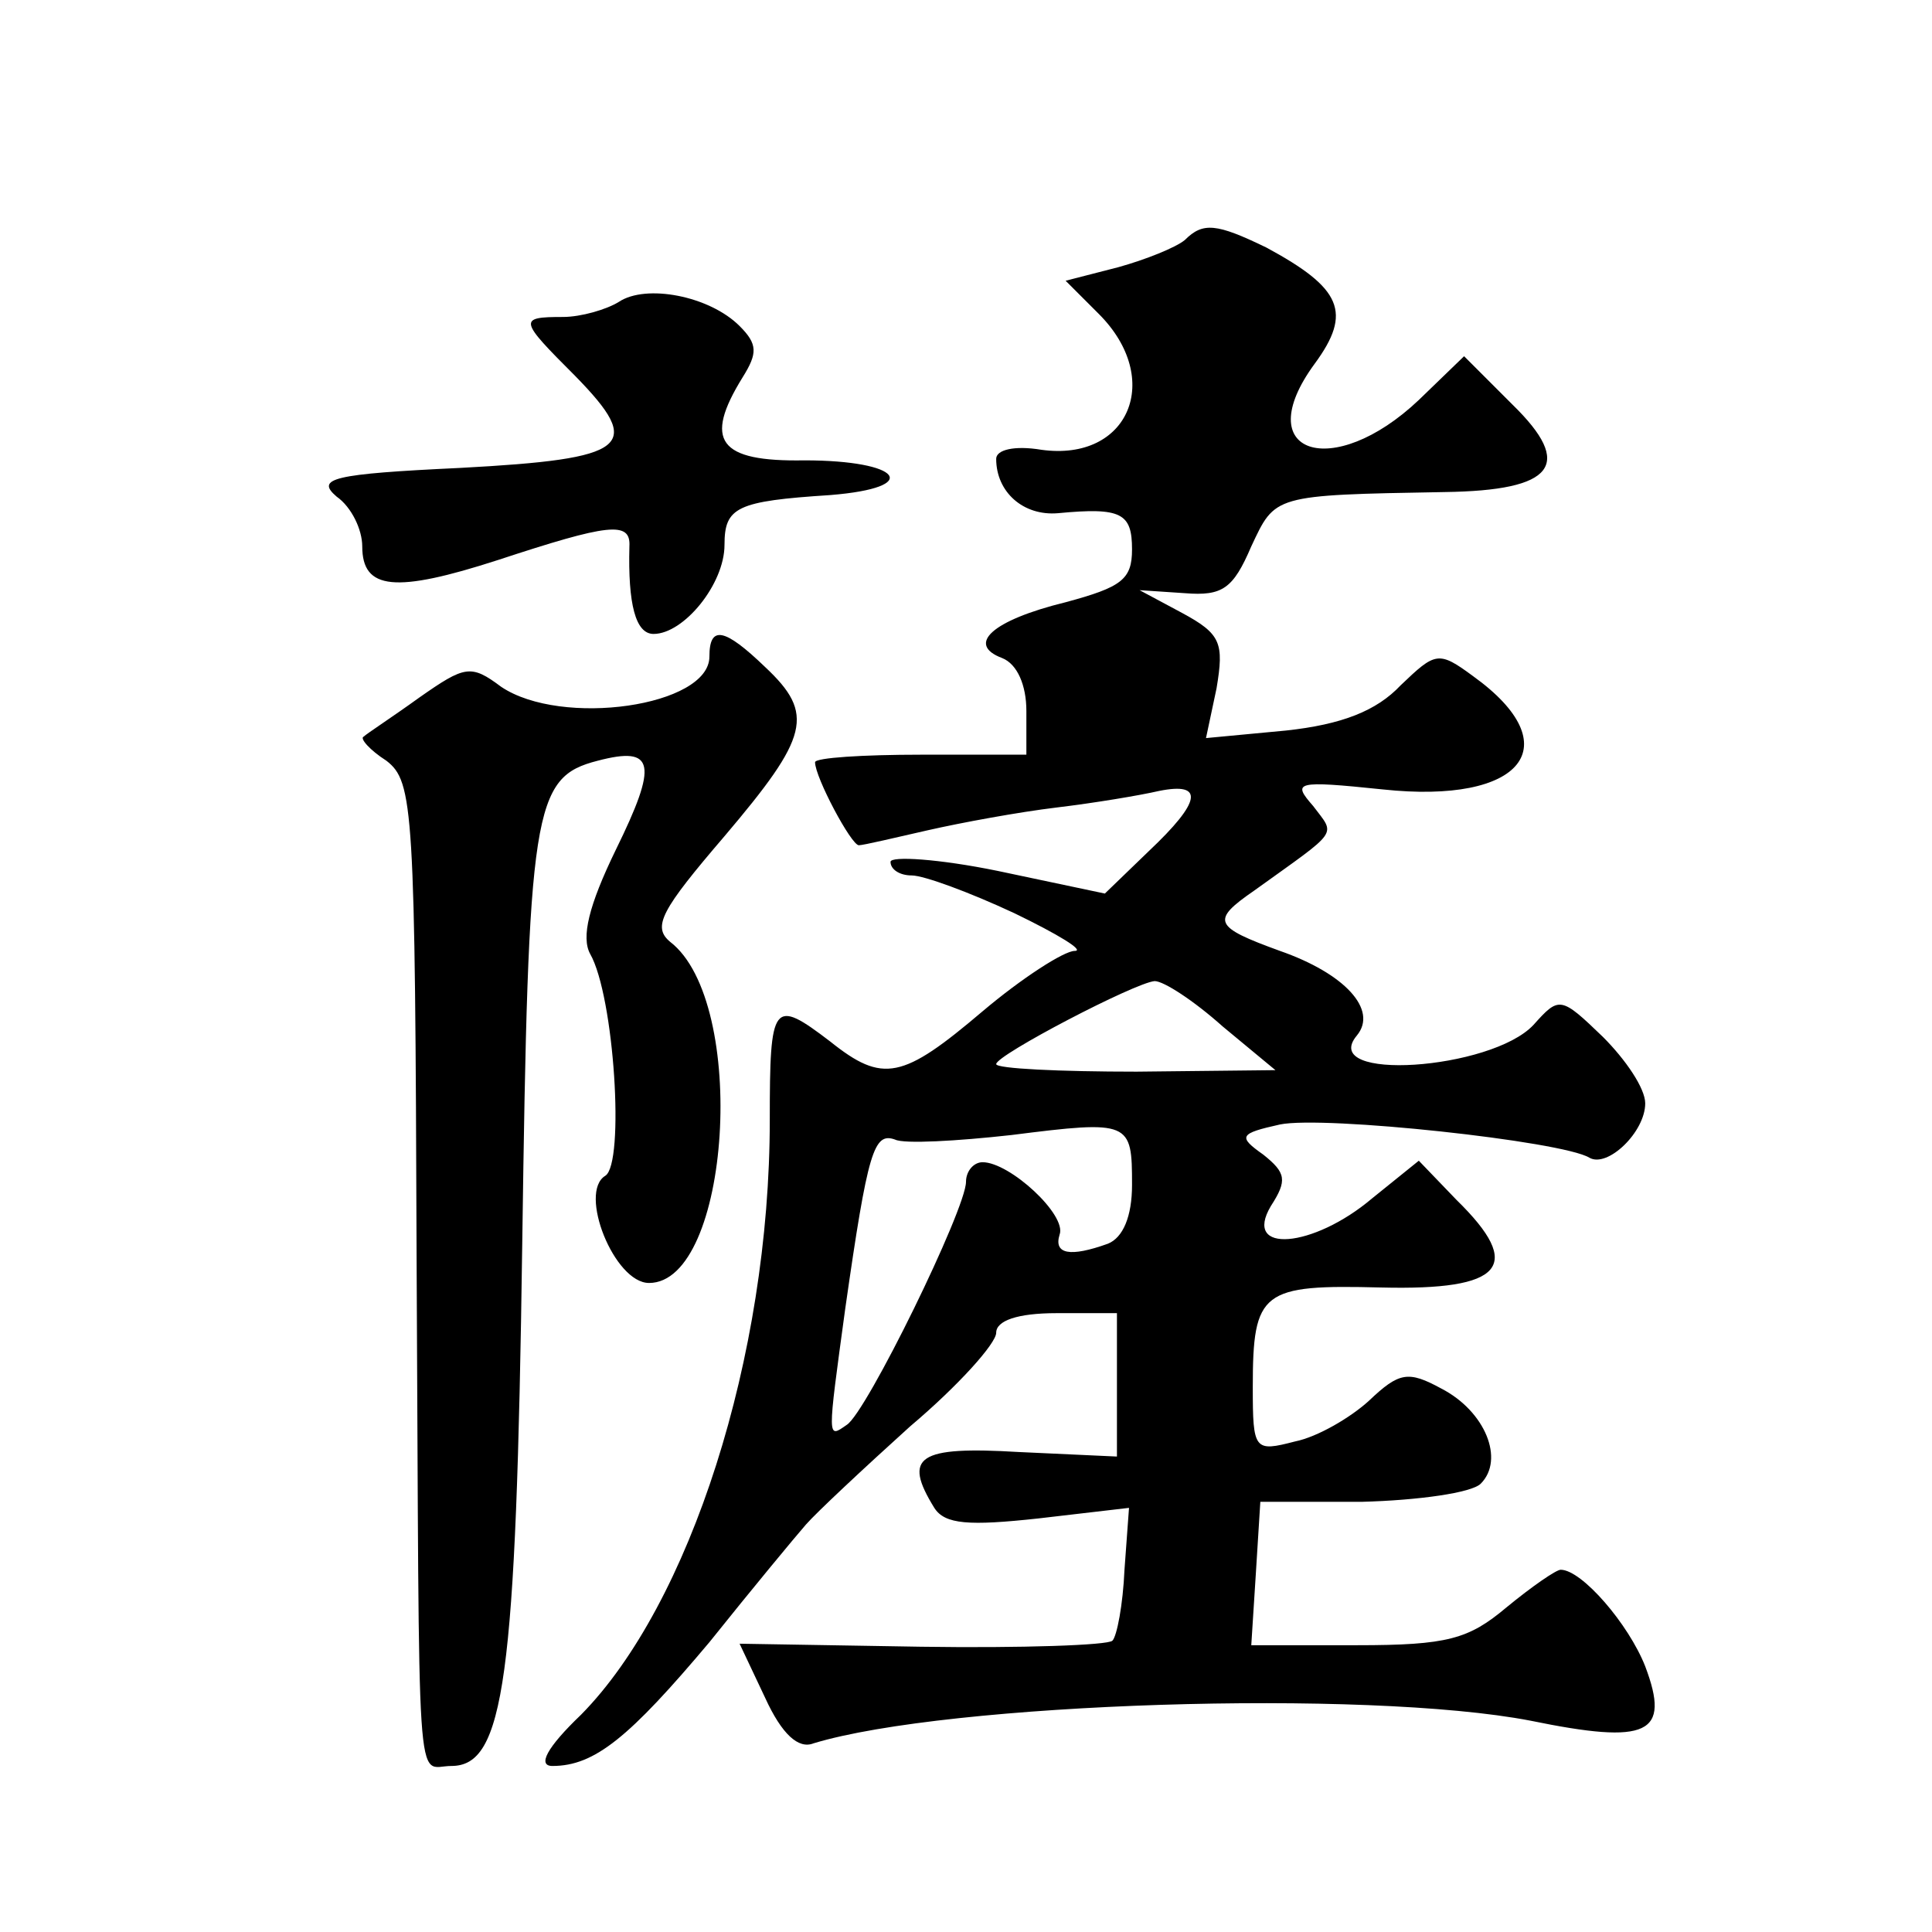 <?xml version="1.0" standalone="no"?>
<!DOCTYPE svg PUBLIC "-//W3C//DTD SVG 20010904//EN"
 "http://www.w3.org/TR/2001/REC-SVG-20010904/DTD/svg10.dtd">
<svg version="1.0" xmlns="http://www.w3.org/2000/svg"
 width="128pt" height="128pt" viewBox="0 0 128 128"
 preserveAspectRatio="xMidYMid meet">
<g transform="translate(0,128) scale(0.1,-0.1)"
fill="#0" stroke="none">
<path d="M785 1121 c-6 -5 -26 -13 -44 -18 l-35 -9 22 -22 c43 -43 20 -98 -38 -90
-18 3 -30 0 -30 -6 0 -22 18 -38 41 -36 42 4 49 0 49 -24 0 -20 -7 -25 -44 -35
-49 -12 -66 -28 -42 -37 10 -4 16 -18 16 -35 l0 -29 -70 0 c-38 0 -70 -2 -70 -5
0 -10 24 -55 29 -55 3 0 24 5 46 10 22 5 60 12 85 15 25 3 55 8 68 11 30 6 28 -7
-7 -40 l-29 -28 -71 15 c-39 8 -71 10 -71 6 0 -5 6 -9 14 -9 8 0 38 -11 68 -25
29 -14 47 -25 40 -25 -7 0 -35 -18 -61 -40 -53 -45 -66 -48 -101 -20 -38 29 -40
26 -40 -52 0 -157 -53 -321 -125 -394 -23 -22 -29 -34 -19 -34 28 0 51 19 104 82
28 35 57 70 64 78 7 8 38 37 69 65 32 27 57 55 57 62 0 8 14 13 40 13 l40 0 0 -47
0 -48 -65 3 c-67 4 -77 -3 -56 -37 7 -11 23 -12 69 -7 l60 7 -3 -41 c-1 -23 -5
-44 -8 -47 -3 -3 -60 -5 -127 -4 l-120 2 17 -36 c11 -24 22 -34 32 -30 89 27 366
36 475 15 78 -16 93 -9 76 36 -11 28 -42 64 -56 64 -3 0 -19 -11 -36 -25 -25 -21
-39 -25 -99 -25 l-70 0 3 47 3 48 67 0 c38 1 73 6 79 12 16 16 3 48 -26 63 -22
12 -28 11 -48 -8 -12 -11 -34 -24 -49 -27 -27 -7 -28 -6 -28 36 0 64 6 68 85 66
81 -2 95 14 50 58 l-25 26 -31 -25 c-39 -33 -86 -37 -67 -5 11 17 10 22 -5 34 -17
12 -16 14 11 20 29 6 187 -11 205 -22 12 -7 37 17 37 36 0 10 -13 29 -28 44 -28
27 -29 27 -46 8 -28 -30 -143 -38 -117 -7 14 17 -8 41 -51 56 -44 16 -46 20 -17
40 57 41 54 36 39 56 -14 16 -12 17 46 11 93 -10 124 29 60 75 -23 17 -25 16 -48
-6 -16 -17 -39 -26 -76 -30 l-53 -5 7 33 c5 30 3 36 -23 50 l-28 15 30 -2 c25 -2
32 3 44 31 16 34 14 34 128 36 73 1 86 18 45 58 l-32 32 -30 -29 c-57 -54 -113
-36 -69 24 25 34 18 50 -32 77 -33 16 -42 17 -54 5z m25 -521 l35 -29 -92 -1 c-51
0 -93 2 -93 5 0 6 92 54 105 55 6 0 26 -13 45 -30z m-60 -105 c0 -21 -6 -35 -16
-39 -25 -9 -36 -7 -32 6 5 13 -33 48 -51 48 -6 0 -11 -6 -11 -13 0 -18 -66 -153
-79 -161 -13 -9 -13 -11 -1 77 15 105 19 117 33 112 6 -3 41 -1 77 3 79 10 80 9
80 -33z M410 1080 c-8 -5 -25 -10 -37 -10 -30 0 -29 -2 8 -39 46 -47 36 -55 -76
-61 -85 -4 -96 -7 -82 -19 10 -7 17 -22 17 -33 0 -29 22 -31 90 -9 73 24 88 26
87 9 -1 -38 4 -58 16 -58 20 0 47 33 47 59 0 25 8 29 70 33 62 5 47 23 -17 23 -57
-1 -67 13 -41 55 10 16 10 22 -2 34 -20 20 -62 28 -80 16z M470 845 c0 -33 -98
-47 -138 -20 -20 15 -24 14 -54 -7 -18 -13 -35 -24 -37 -26 -3 -1 4 -9 15 -16 18
-14 19 -31 20 -328 2 -370 -1 -338 23 -338 35 0 43 56 47 346 4 289 7 309 50 320
38 10 40 -2 12 -59 -18 -37 -23 -58 -17 -69 16 -28 23 -139 10 -147 -18 -11 6 -71
29 -71 54 0 66 186 14 226 -12 10 -6 21 36 70 56 66 60 81 27 112 -27 26 -37 28
-37 7z"/>
</g>
</svg>
